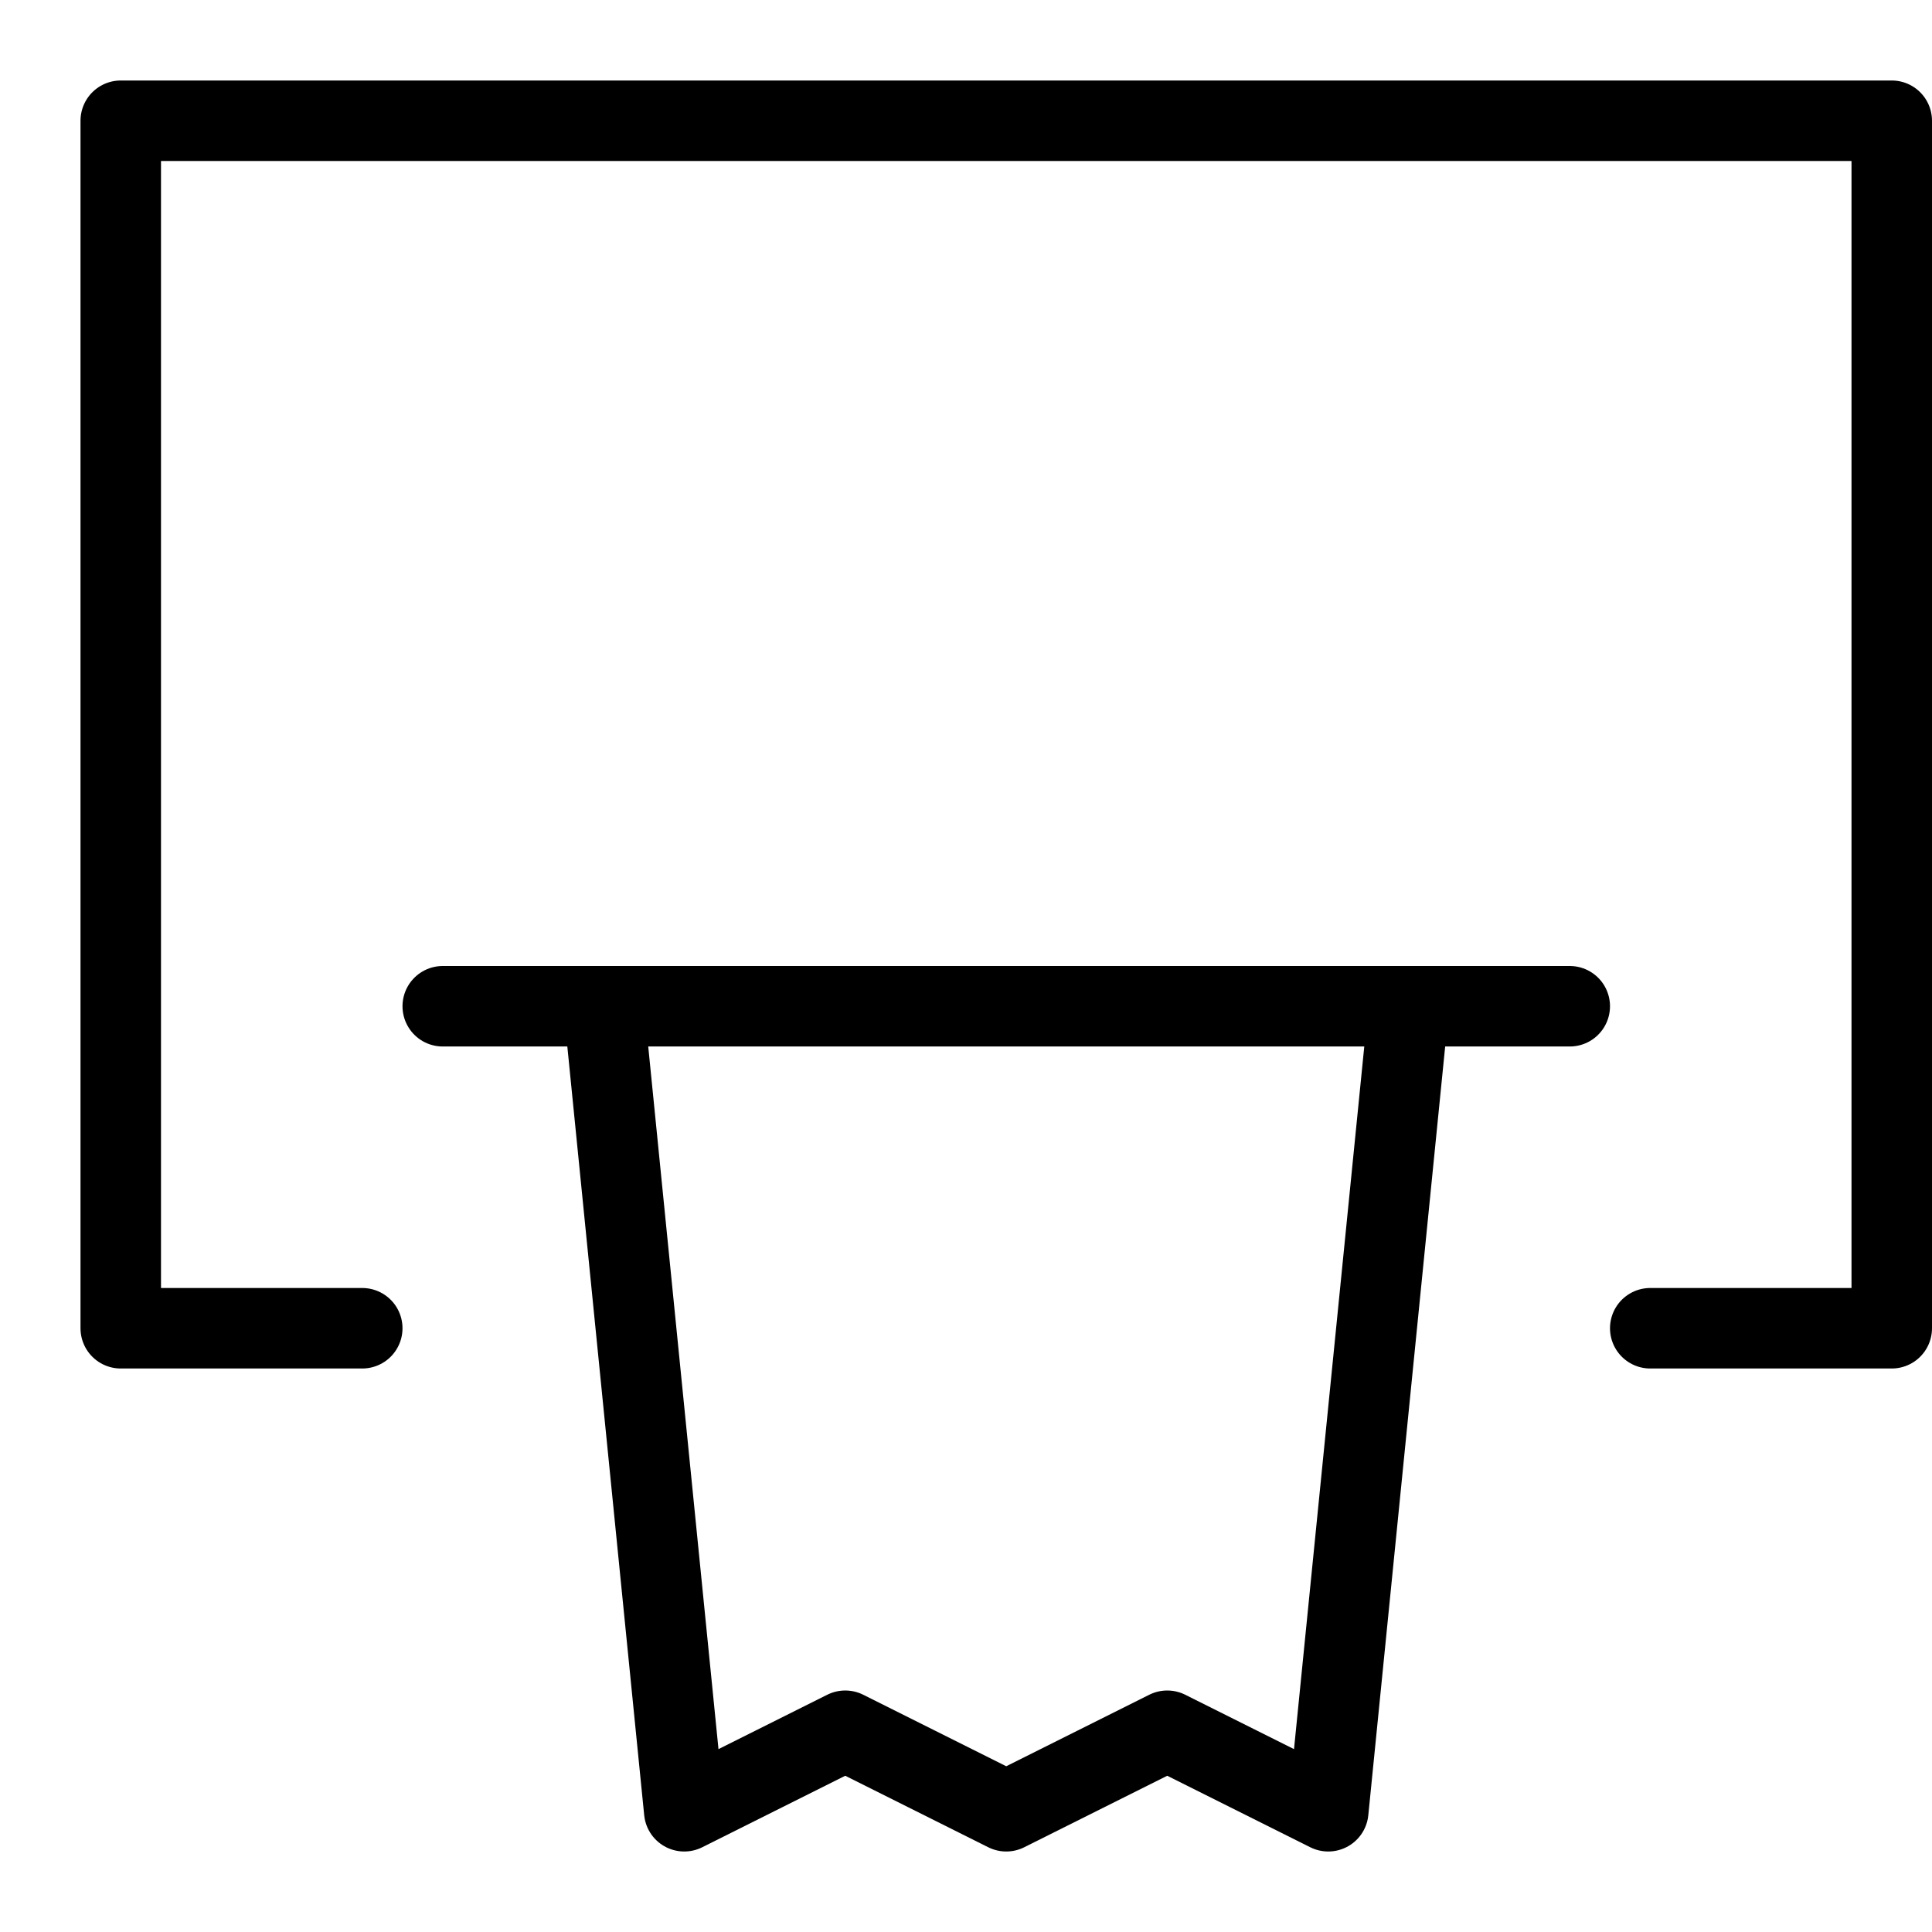 <svg xmlns="http://www.w3.org/2000/svg" height="24" width="24" viewBox="0 0 24 24"><title>basketball board</title><g stroke-linecap="round" transform="translate(0.5 0.5)" fill="#000000" stroke-linejoin="round" class="nc-icon-wrapper"><polyline data-cap="butt" fill="none" stroke="#000000" stroke-width="1" points="17,12 16,22 14,21 12,22 10,21 8,22 7,12 "></polyline><polyline data-cap="butt" data-color="color-2" fill="none" stroke="#000000" stroke-width="1" points="4,16 1,16 1,1 23,1 23,16 20,16 "></polyline><line fill="none" stroke="#000000" stroke-width="1" x1="5" y1="12" x2="19" y2="12"></line></g></svg>